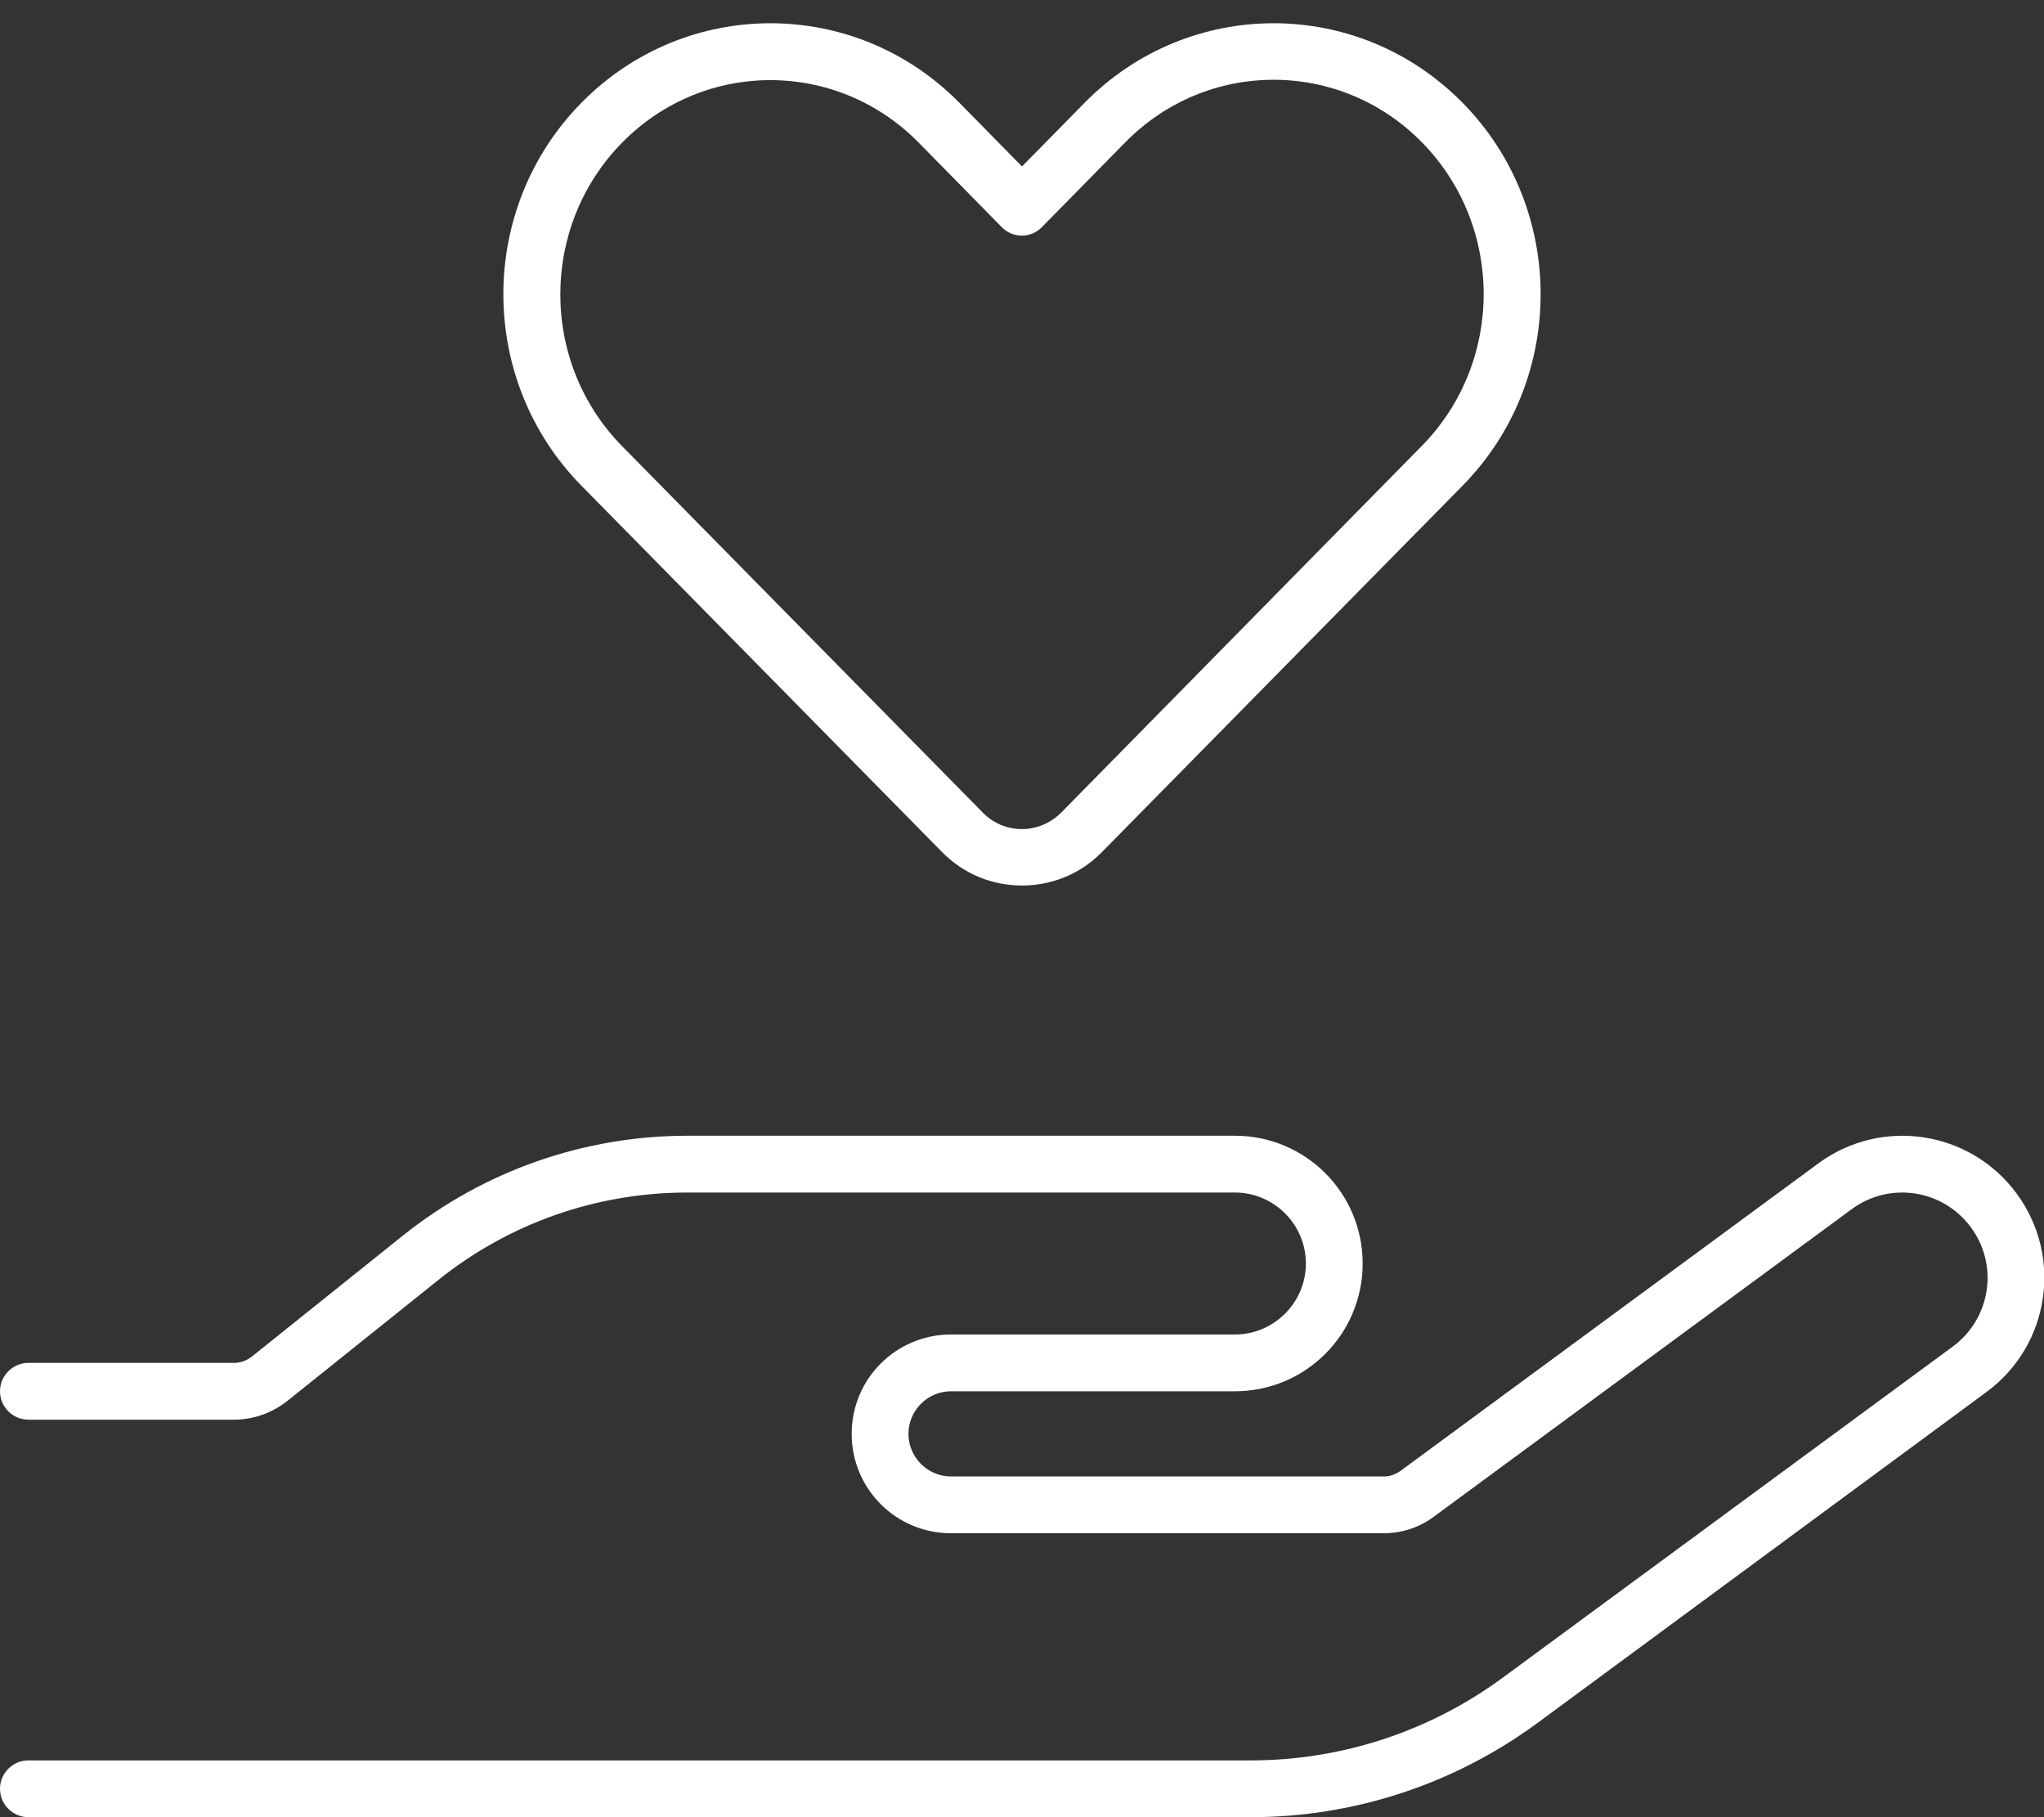<?xml version="1.0" encoding="utf-8"?>
<!-- Generator: Adobe Illustrator 27.9.0, SVG Export Plug-In . SVG Version: 6.00 Build 0)  -->
<svg version="1.1" id="Layer_1" xmlns="http://www.w3.org/2000/svg" xmlns:xlink="http://www.w3.org/1999/xlink" x="0px" y="0px"
	 viewBox="0 0 576 512" style="enable-background:new 0 0 576 512;" xml:space="preserve">
<rect x="0" y="0" width="576" height="512" fill="#333333" stroke="none"/>
<style type="text/css">
	.st0{fill:#FFFFFF;}
</style>
<path class="st0" d="M288,46.9l-17.7-18c-29.4-29.8-77-29.8-106.4,0s-29.4,78.2,0,108l101.6,103.2c6.2,6.3,14.3,9.4,22.5,9.4
	s16.3-3.1,22.5-9.4l101.6-103.2c29.4-29.8,29.4-78.2,0-108s-77-29.8-106.4,0L288,46.9z M293.7,63.9l23.4-23.8
	c23.1-23.5,60.5-23.5,83.6,0c23.2,23.6,23.2,61.9,0,85.5L299.1,228.9c-3.1,3.1-7.1,4.7-11.1,4.7s-8-1.5-11.1-4.7L175.3,125.7
	c-23.2-23.6-23.2-61.9,0-85.5c23.1-23.5,60.5-23.5,83.6,0L282.3,64C285.4,67.2,290.6,67.2,293.7,63.9L293.7,63.9z M521.8,340.7
	c10.7-7.9,25.7-5.6,33.6,5.1s5.6,25.7-5.1,33.6l-126.7,93.2C403,487.8,378.1,496,352.5,496H8c-4.4,0-8,3.6-8,8s3.6,8,8,8h344.5
	c29,0,57.3-9.3,80.7-26.5l126.6-93.3c17.8-13.1,21.6-38.1,8.5-55.9s-38.1-21.6-55.9-8.5l-117.7,86.6c-1.4,1-3,1.6-4.7,1.6H268
	c-6.6,0-12-5.4-12-12s5.4-12,12-12h80c19.9,0,36-16.1,36-36s-16.1-36-36-36H193.7c-29.1,0-57.3,9.9-80,28L71,382.2
	c-1.4,1.1-3.2,1.8-5,1.8H8c-4.4,0-8,3.6-8,8s3.6,8,8,8h58c5.4,0,10.7-1.9,15-5.3l42.7-34.2c19.9-15.9,44.5-24.5,70-24.5H348
	c11,0,20,9,20,20s-9,20-20,20h-80c-15.5,0-28,12.5-28,28s12.5,28,28,28h121.9c5.1,0,10.1-1.6,14.2-4.7L521.8,340.7L521.8,340.7z"/>
</svg>
